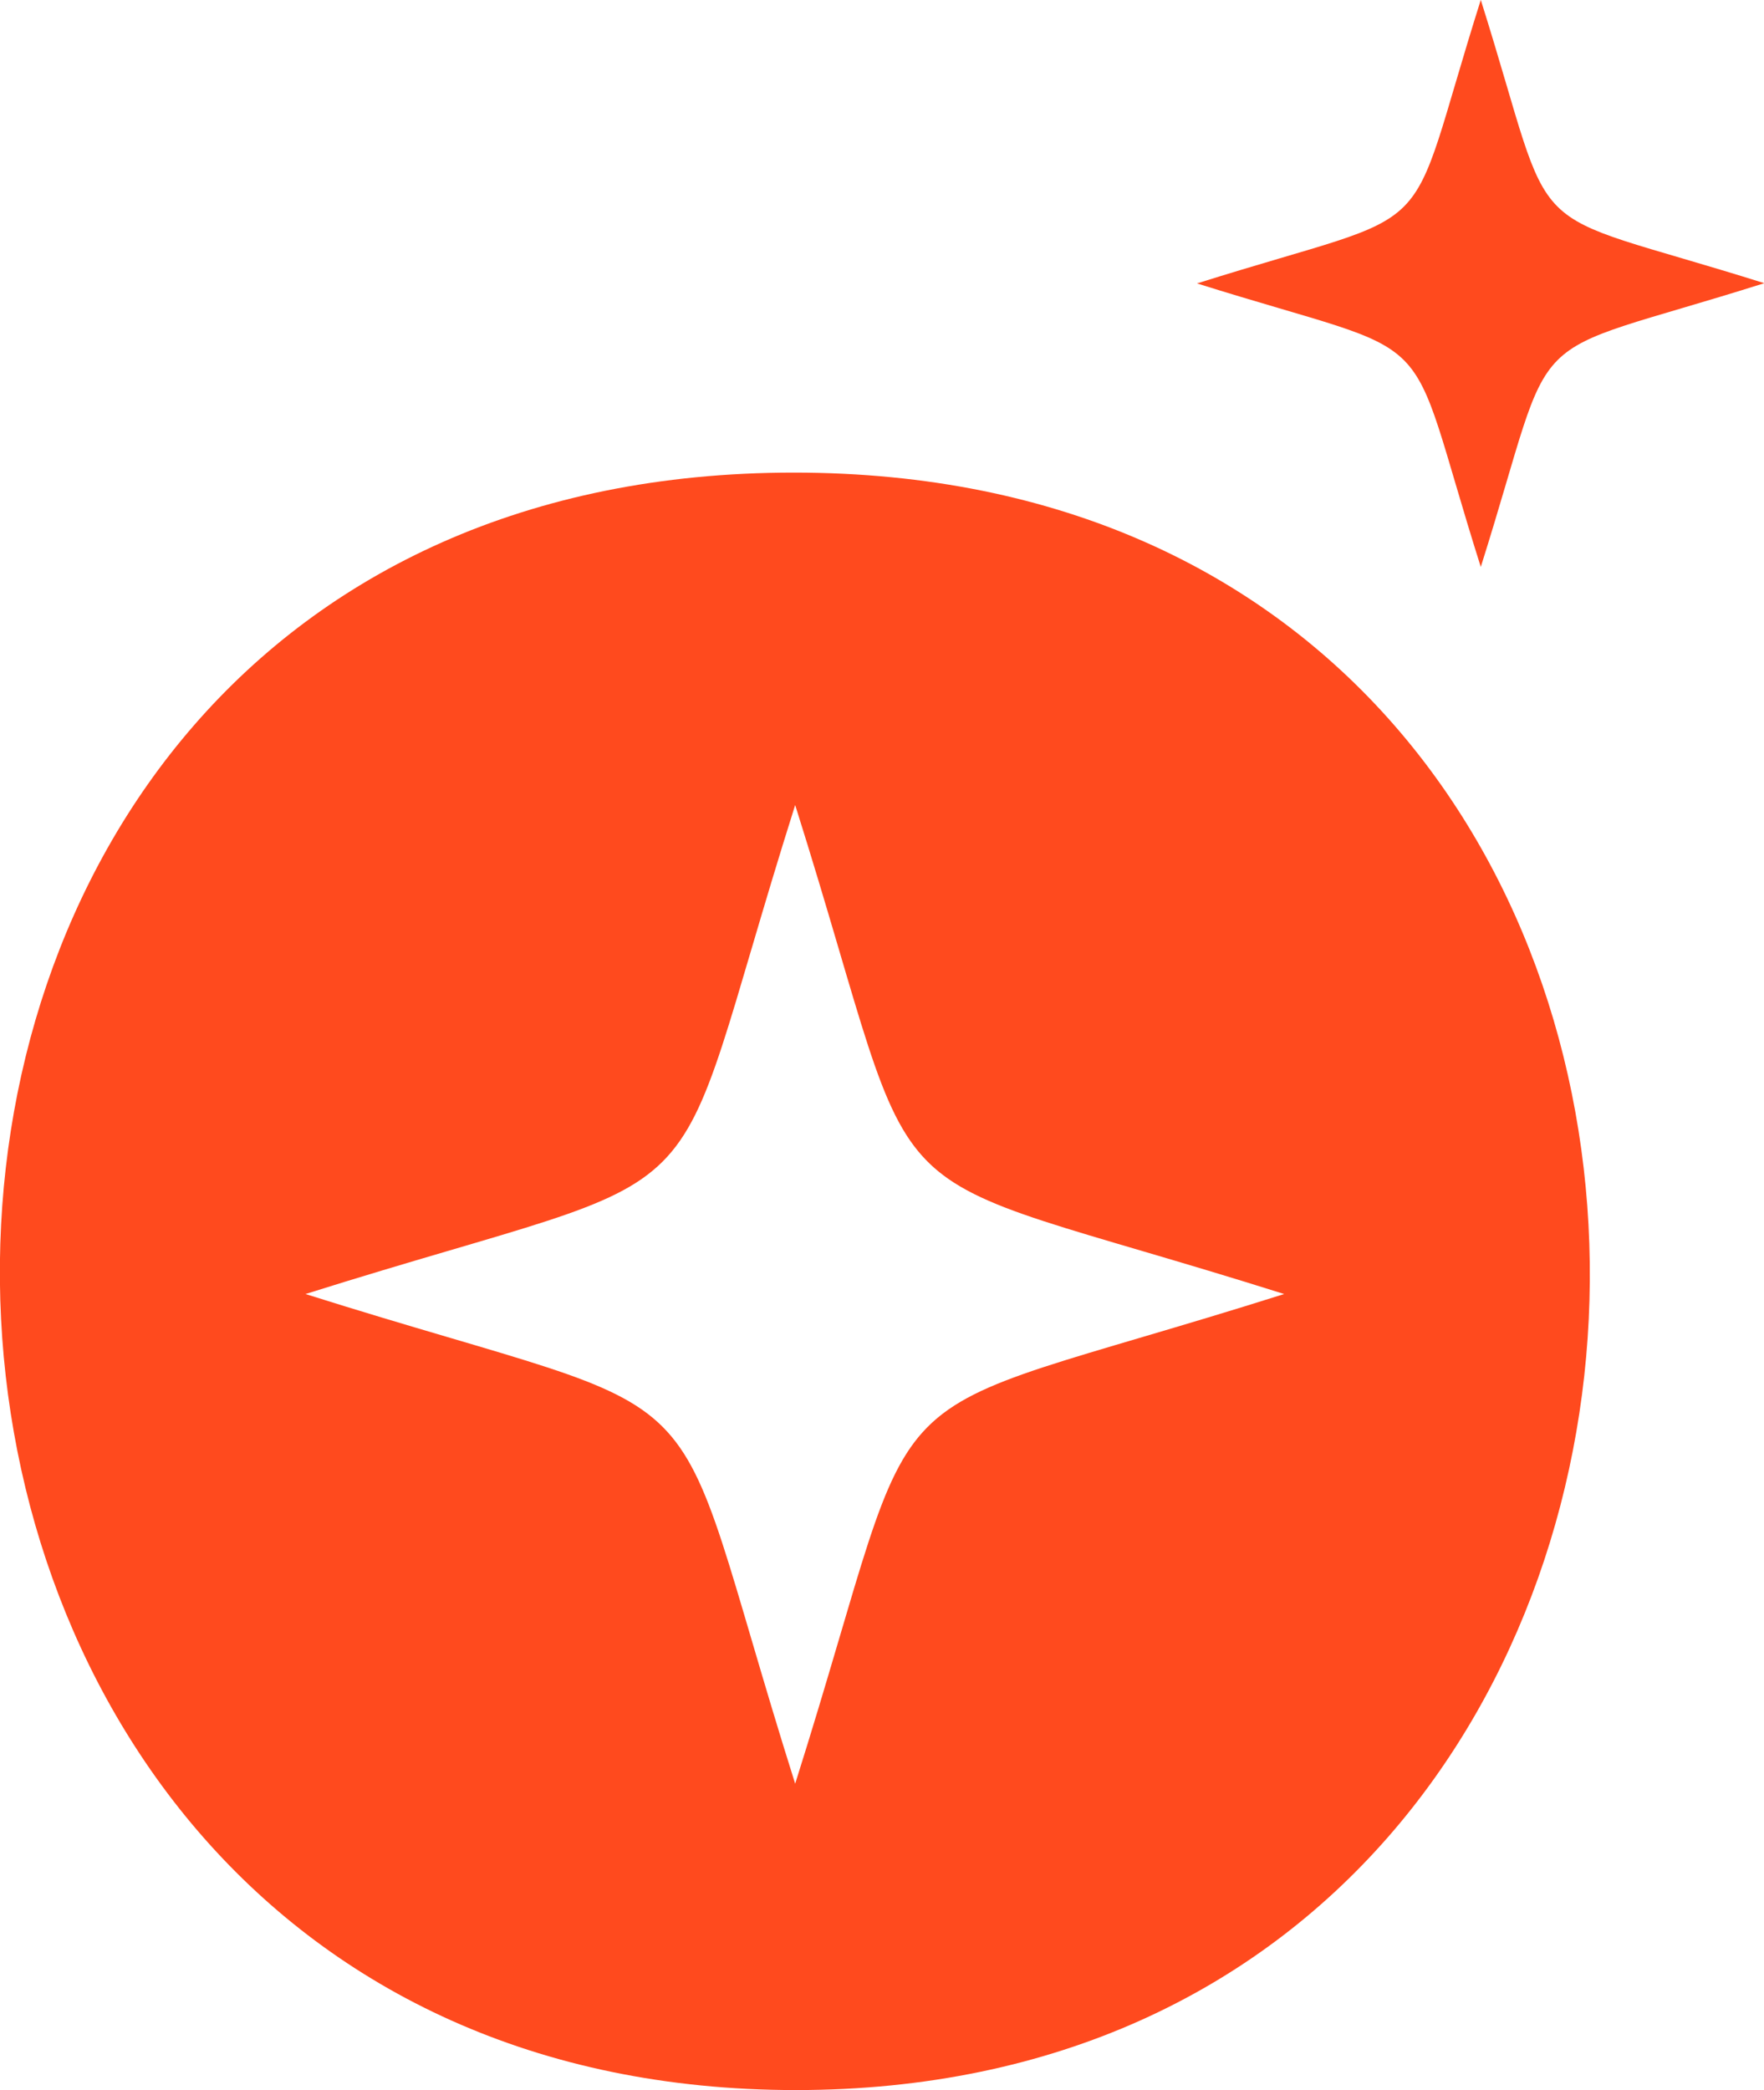<?xml version="1.0" encoding="utf-8"?>
<!-- Generator: Adobe Illustrator 27.3.1, SVG Export Plug-In . SVG Version: 6.00 Build 0)  -->
<svg version="1.1" id="Laag_1" xmlns="http://www.w3.org/2000/svg" xmlns:xlink="http://www.w3.org/1999/xlink" x="0px" y="0px"
	 viewBox="0 0 75.72 89.72" style="enable-background:new 0 0 75.72 89.72;" xml:space="preserve">
<style type="text/css">
	.st0{fill:#FF4A1E;}
	.st1{fill-rule:evenodd;clip-rule:evenodd;fill:#FF4A1E;}
</style>
<g id="Group_27" transform="translate(-1992.677 -702.844)">
	<path id="Path_81" class="st0" d="M2026.75,723.13c-46.1,0-44.8,69.43,0.09,69.43S2072.86,723.13,2026.75,723.13 M2026.81,779.41
		c-5.91-18.74-2.25-15.1-21.02-21.02c18.77-5.91,15.1-2.25,21.02-20.99c5.91,18.74,2.25,15.08,20.99,20.99
		C2029.06,764.31,2032.73,760.67,2026.81,779.41"/>
	<path id="Path_82" class="st1" d="M2056.24,702.84c-3.43,10.86-1.31,8.74-12.18,12.17c10.88,3.42,8.75,1.32,12.18,12.17
		c3.43-10.86,1.3-8.75,12.17-12.18C2057.54,711.58,2059.66,713.7,2056.24,702.84"/>
</g>
</svg>
